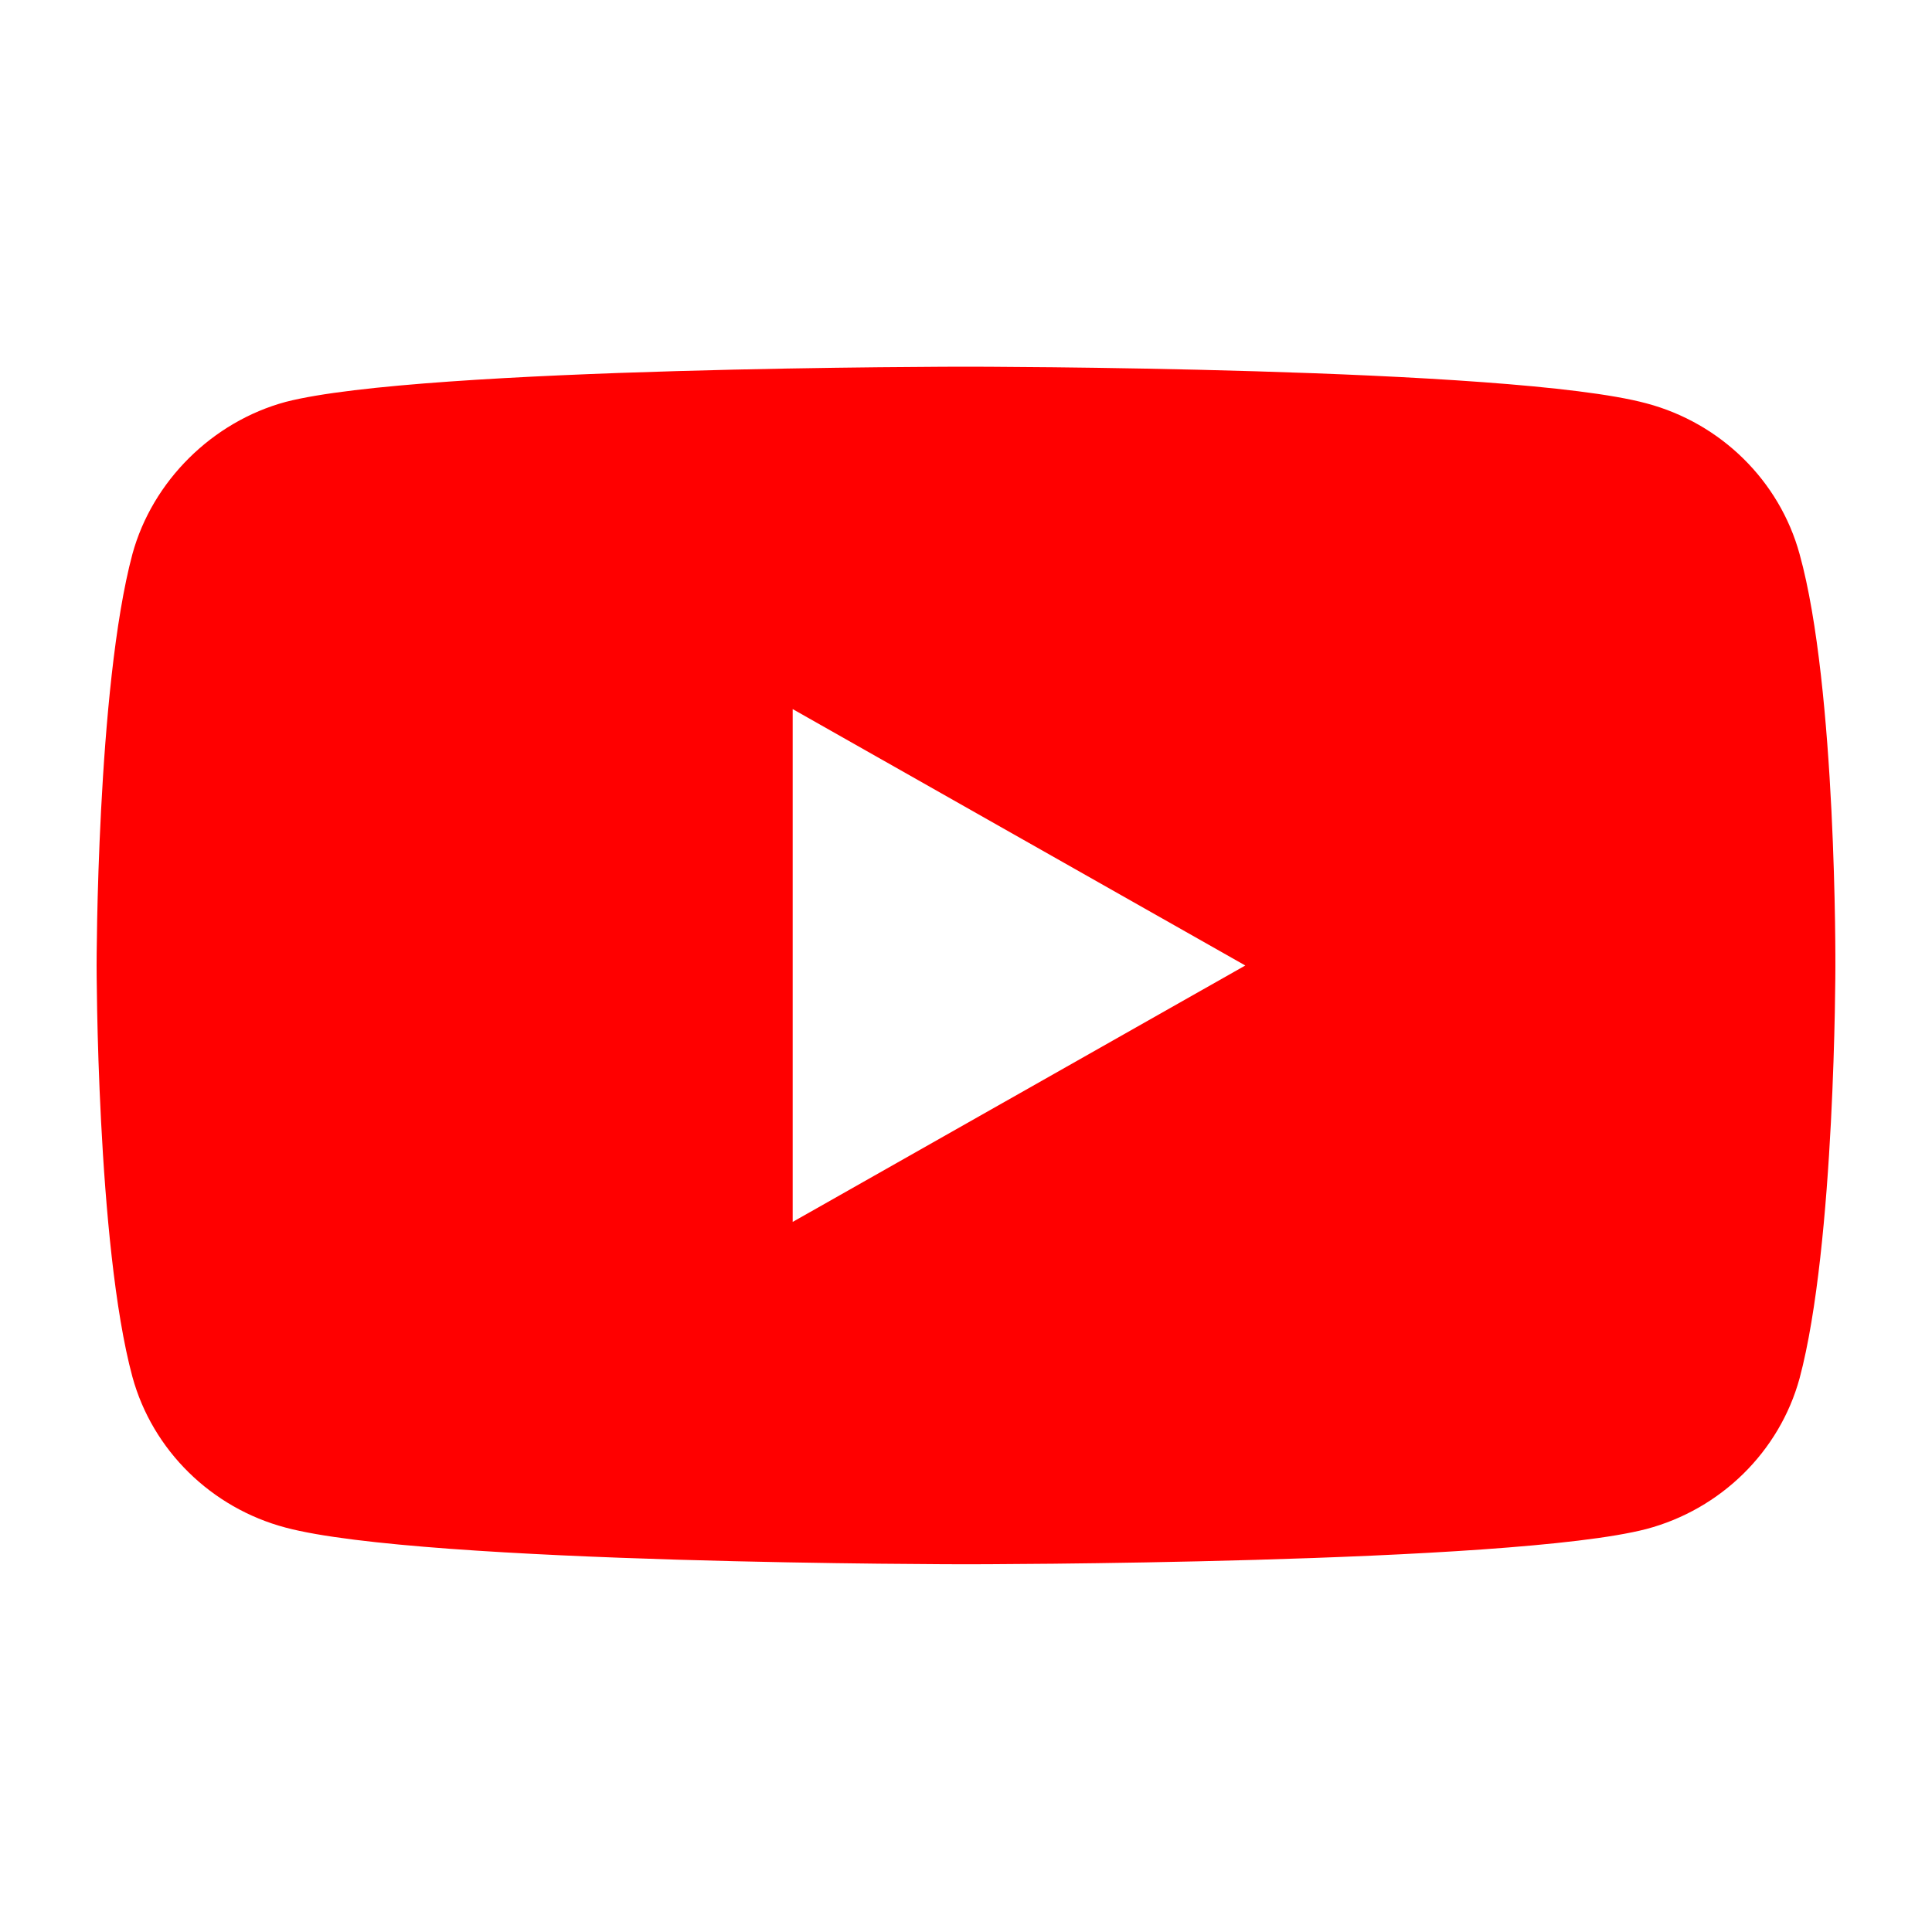 <?xml version="1.0" encoding="UTF-8"?> <svg xmlns="http://www.w3.org/2000/svg" width="80" height="80" viewBox="0 0 80 80" fill="none"><rect width="80" height="80" fill="white"></rect><g clip-path="url(#clip0_26_26)"><path d="M74.517 22.943C73.687 19.91 71.255 17.517 68.171 16.701C62.537 15.184 40 15.184 40 15.184C40 15.184 17.463 15.184 11.829 16.642C8.804 17.459 6.313 19.91 5.483 22.943C4 28.485 4 39.978 4 39.978C4 39.978 4 51.529 5.483 57.013C6.313 60.047 8.745 62.439 11.829 63.255C17.522 64.773 40 64.773 40 64.773C40 64.773 62.537 64.773 68.171 63.314C71.255 62.497 73.687 60.105 74.517 57.072C75.999 51.529 75.999 40.037 75.999 40.037C75.999 40.037 76.059 28.485 74.517 22.943Z" fill="#FF0000"></path><path d="M32.823 50.597L51.565 39.979L32.823 29.362V50.597Z" fill="white"></path></g><defs><clipPath id="clip0_26_26"><rect width="72" height="49.632" fill="white" transform="translate(4 15.184)"></rect></clipPath></defs></svg> 